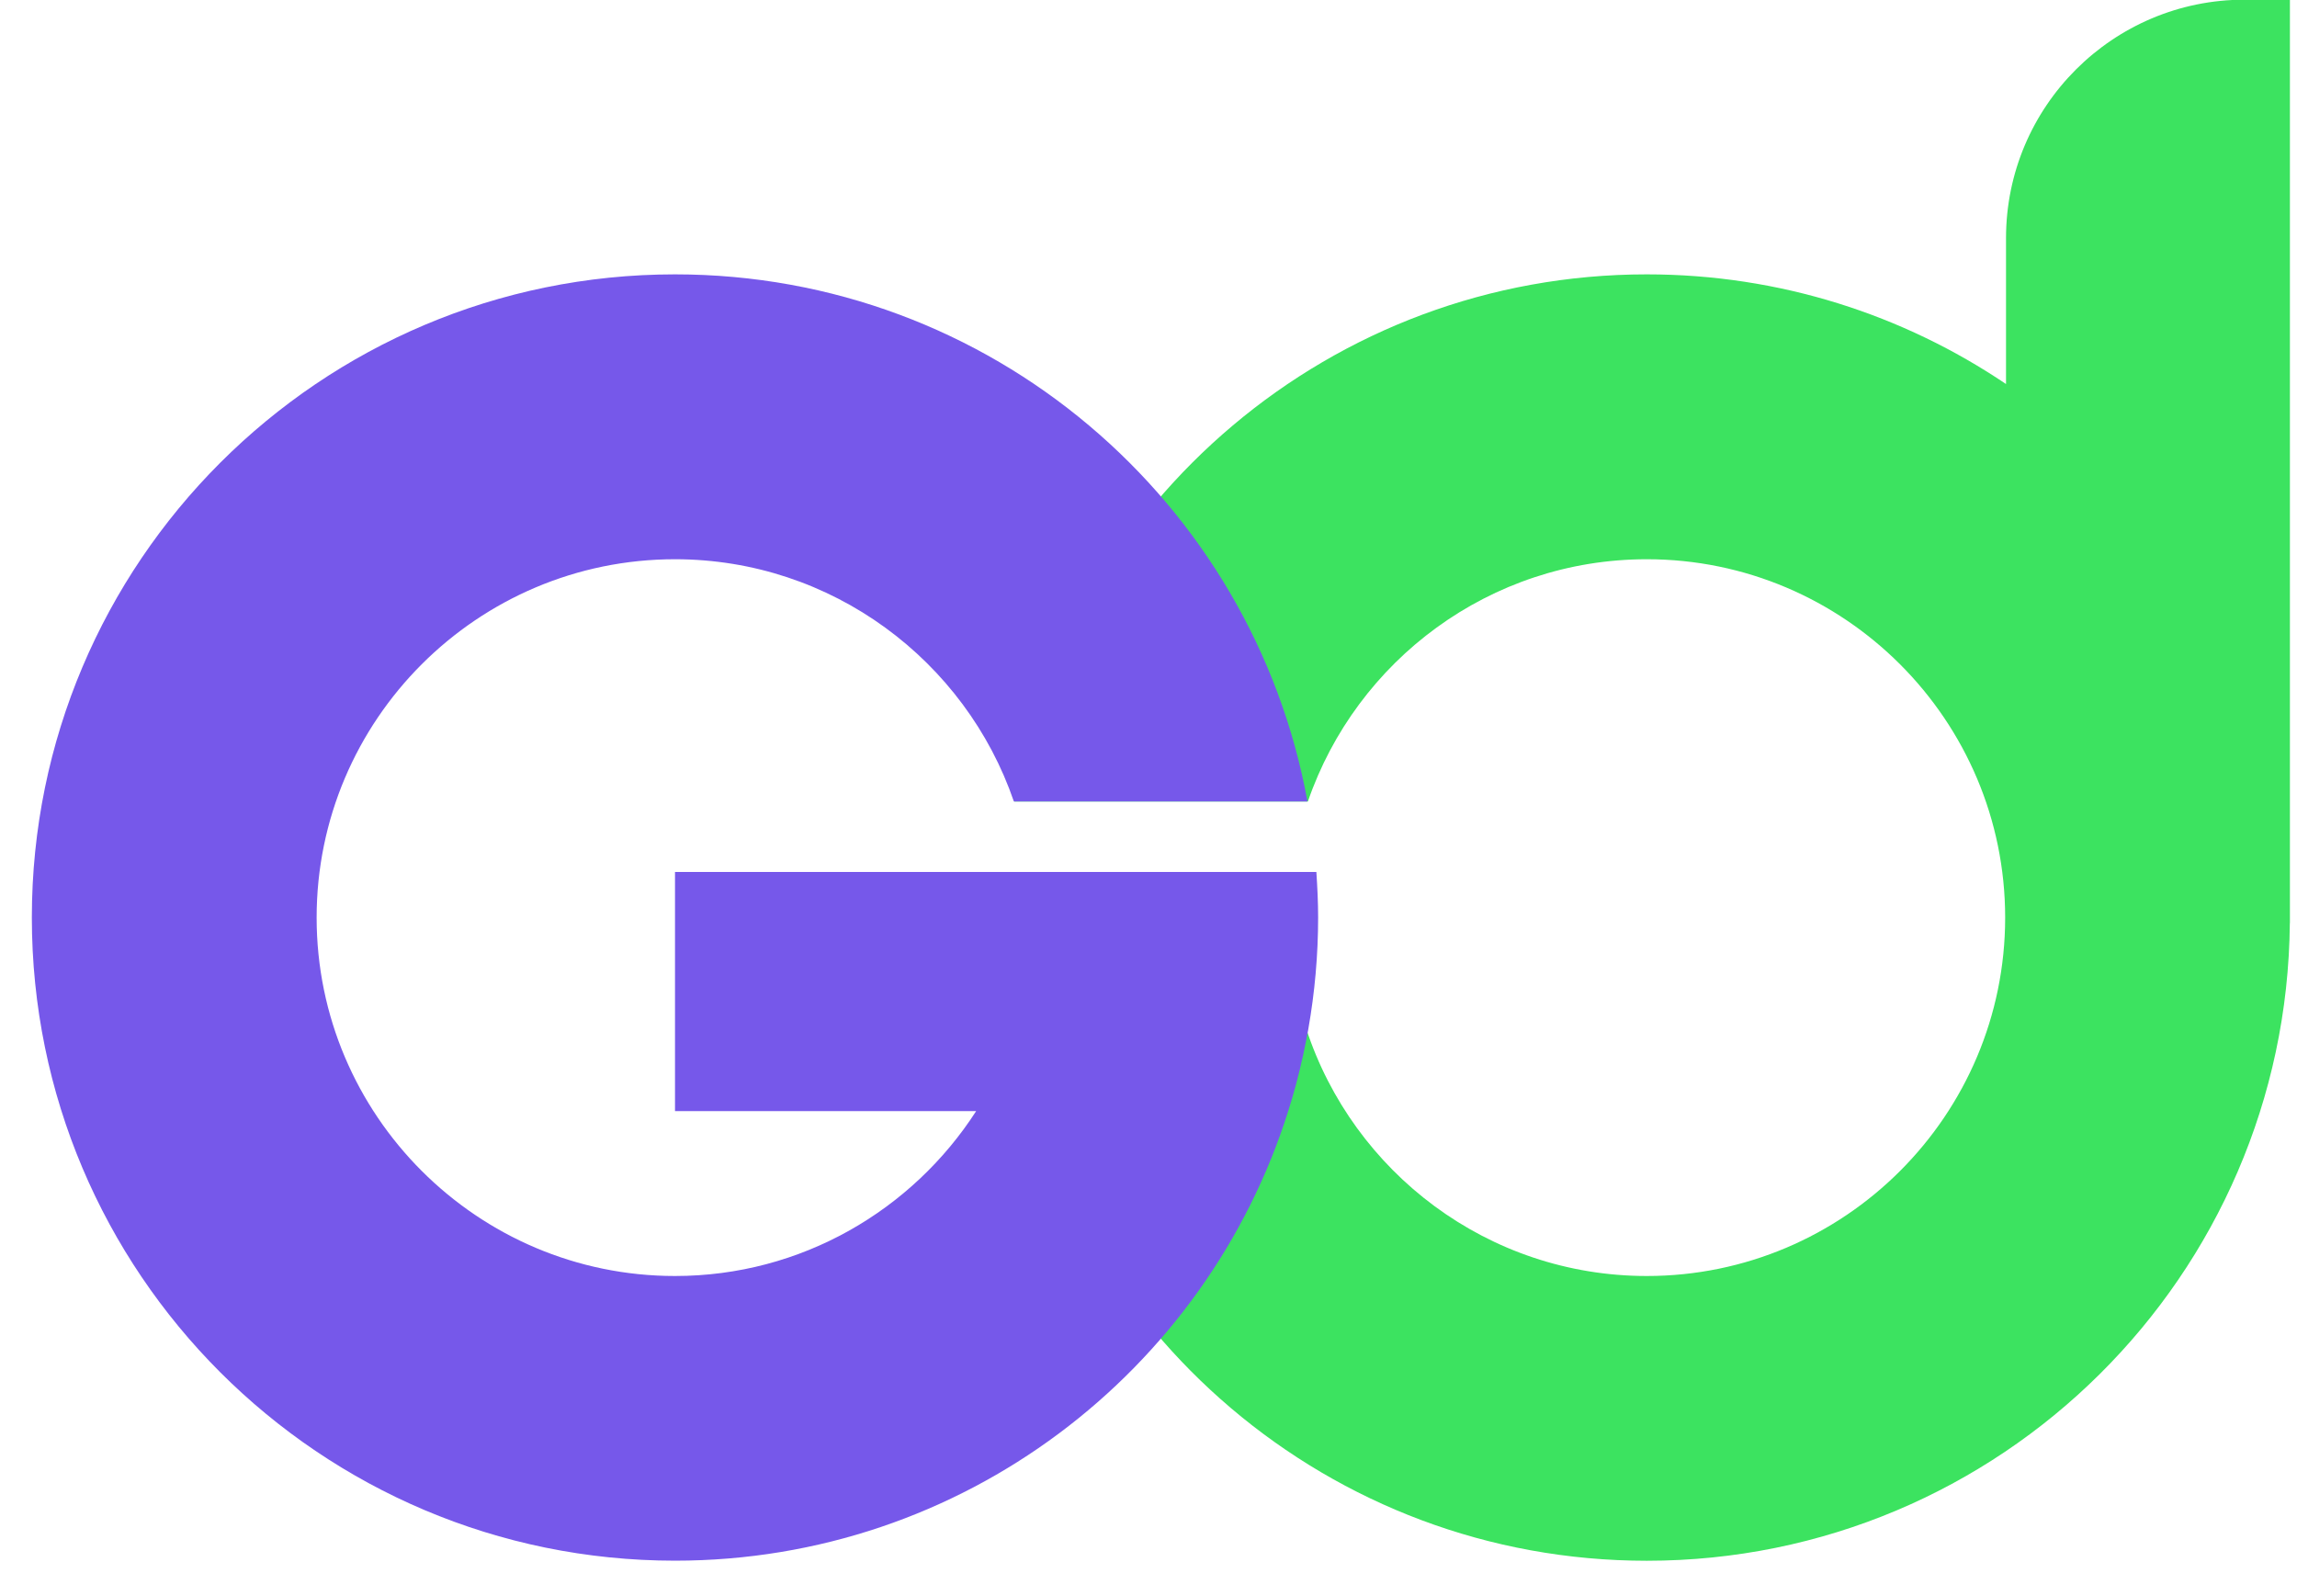 <svg xmlns="http://www.w3.org/2000/svg" width="59" height="41" viewBox="0 0 59 41" fill="none">
  <g clip-path="url(#clip0_1_2027)">
    <path d="M58.819 23.566V-0.008H57.652C54.27 -0.008 51.526 2.736 51.526 6.117V9.864C48.891 8.087 45.718 7.047 42.299 7.047C34.194 7.047 27.458 12.887 26.054 20.586H33.594C34.838 16.969 38.267 14.364 42.299 14.364C47.373 14.364 51.504 18.492 51.504 23.569C51.504 28.646 47.376 32.774 42.299 32.774C38.219 32.774 34.756 30.107 33.552 26.425H26.031C27.385 34.186 34.151 40.088 42.299 40.088C51.374 40.088 58.737 32.768 58.816 23.71H58.819V23.569V23.566Z" fill="#3CE360"/>
    <path d="M33.453 27.183C33.462 27.149 33.467 27.115 33.476 27.081C33.521 26.875 33.56 26.668 33.6 26.459C33.6 26.448 33.606 26.437 33.606 26.425C33.77 25.493 33.857 24.538 33.857 23.561C33.857 23.168 33.837 22.784 33.812 22.397H17.338V28.539H25.073C23.435 31.081 20.584 32.774 17.338 32.774C12.264 32.774 8.133 28.646 8.133 23.569C8.133 18.492 12.261 14.364 17.338 14.364C21.369 14.364 24.802 16.972 26.042 20.586H33.583C32.179 12.887 25.443 7.047 17.338 7.047C8.215 7.047 0.818 14.443 0.818 23.566C0.818 32.689 8.215 40.086 17.338 40.086C24.732 40.086 30.987 35.226 33.091 28.53C33.159 28.313 33.224 28.092 33.284 27.872C33.292 27.844 33.298 27.815 33.306 27.787C33.36 27.587 33.408 27.383 33.453 27.18V27.183Z" fill="#7658EA"/>
  </g>
  <defs>
    <clipPath id="clip0_1_2027">
      <rect width="58" height="40.093" fill="white" transform="translate(0.818)"/>
    </clipPath>
  </defs>
</svg>